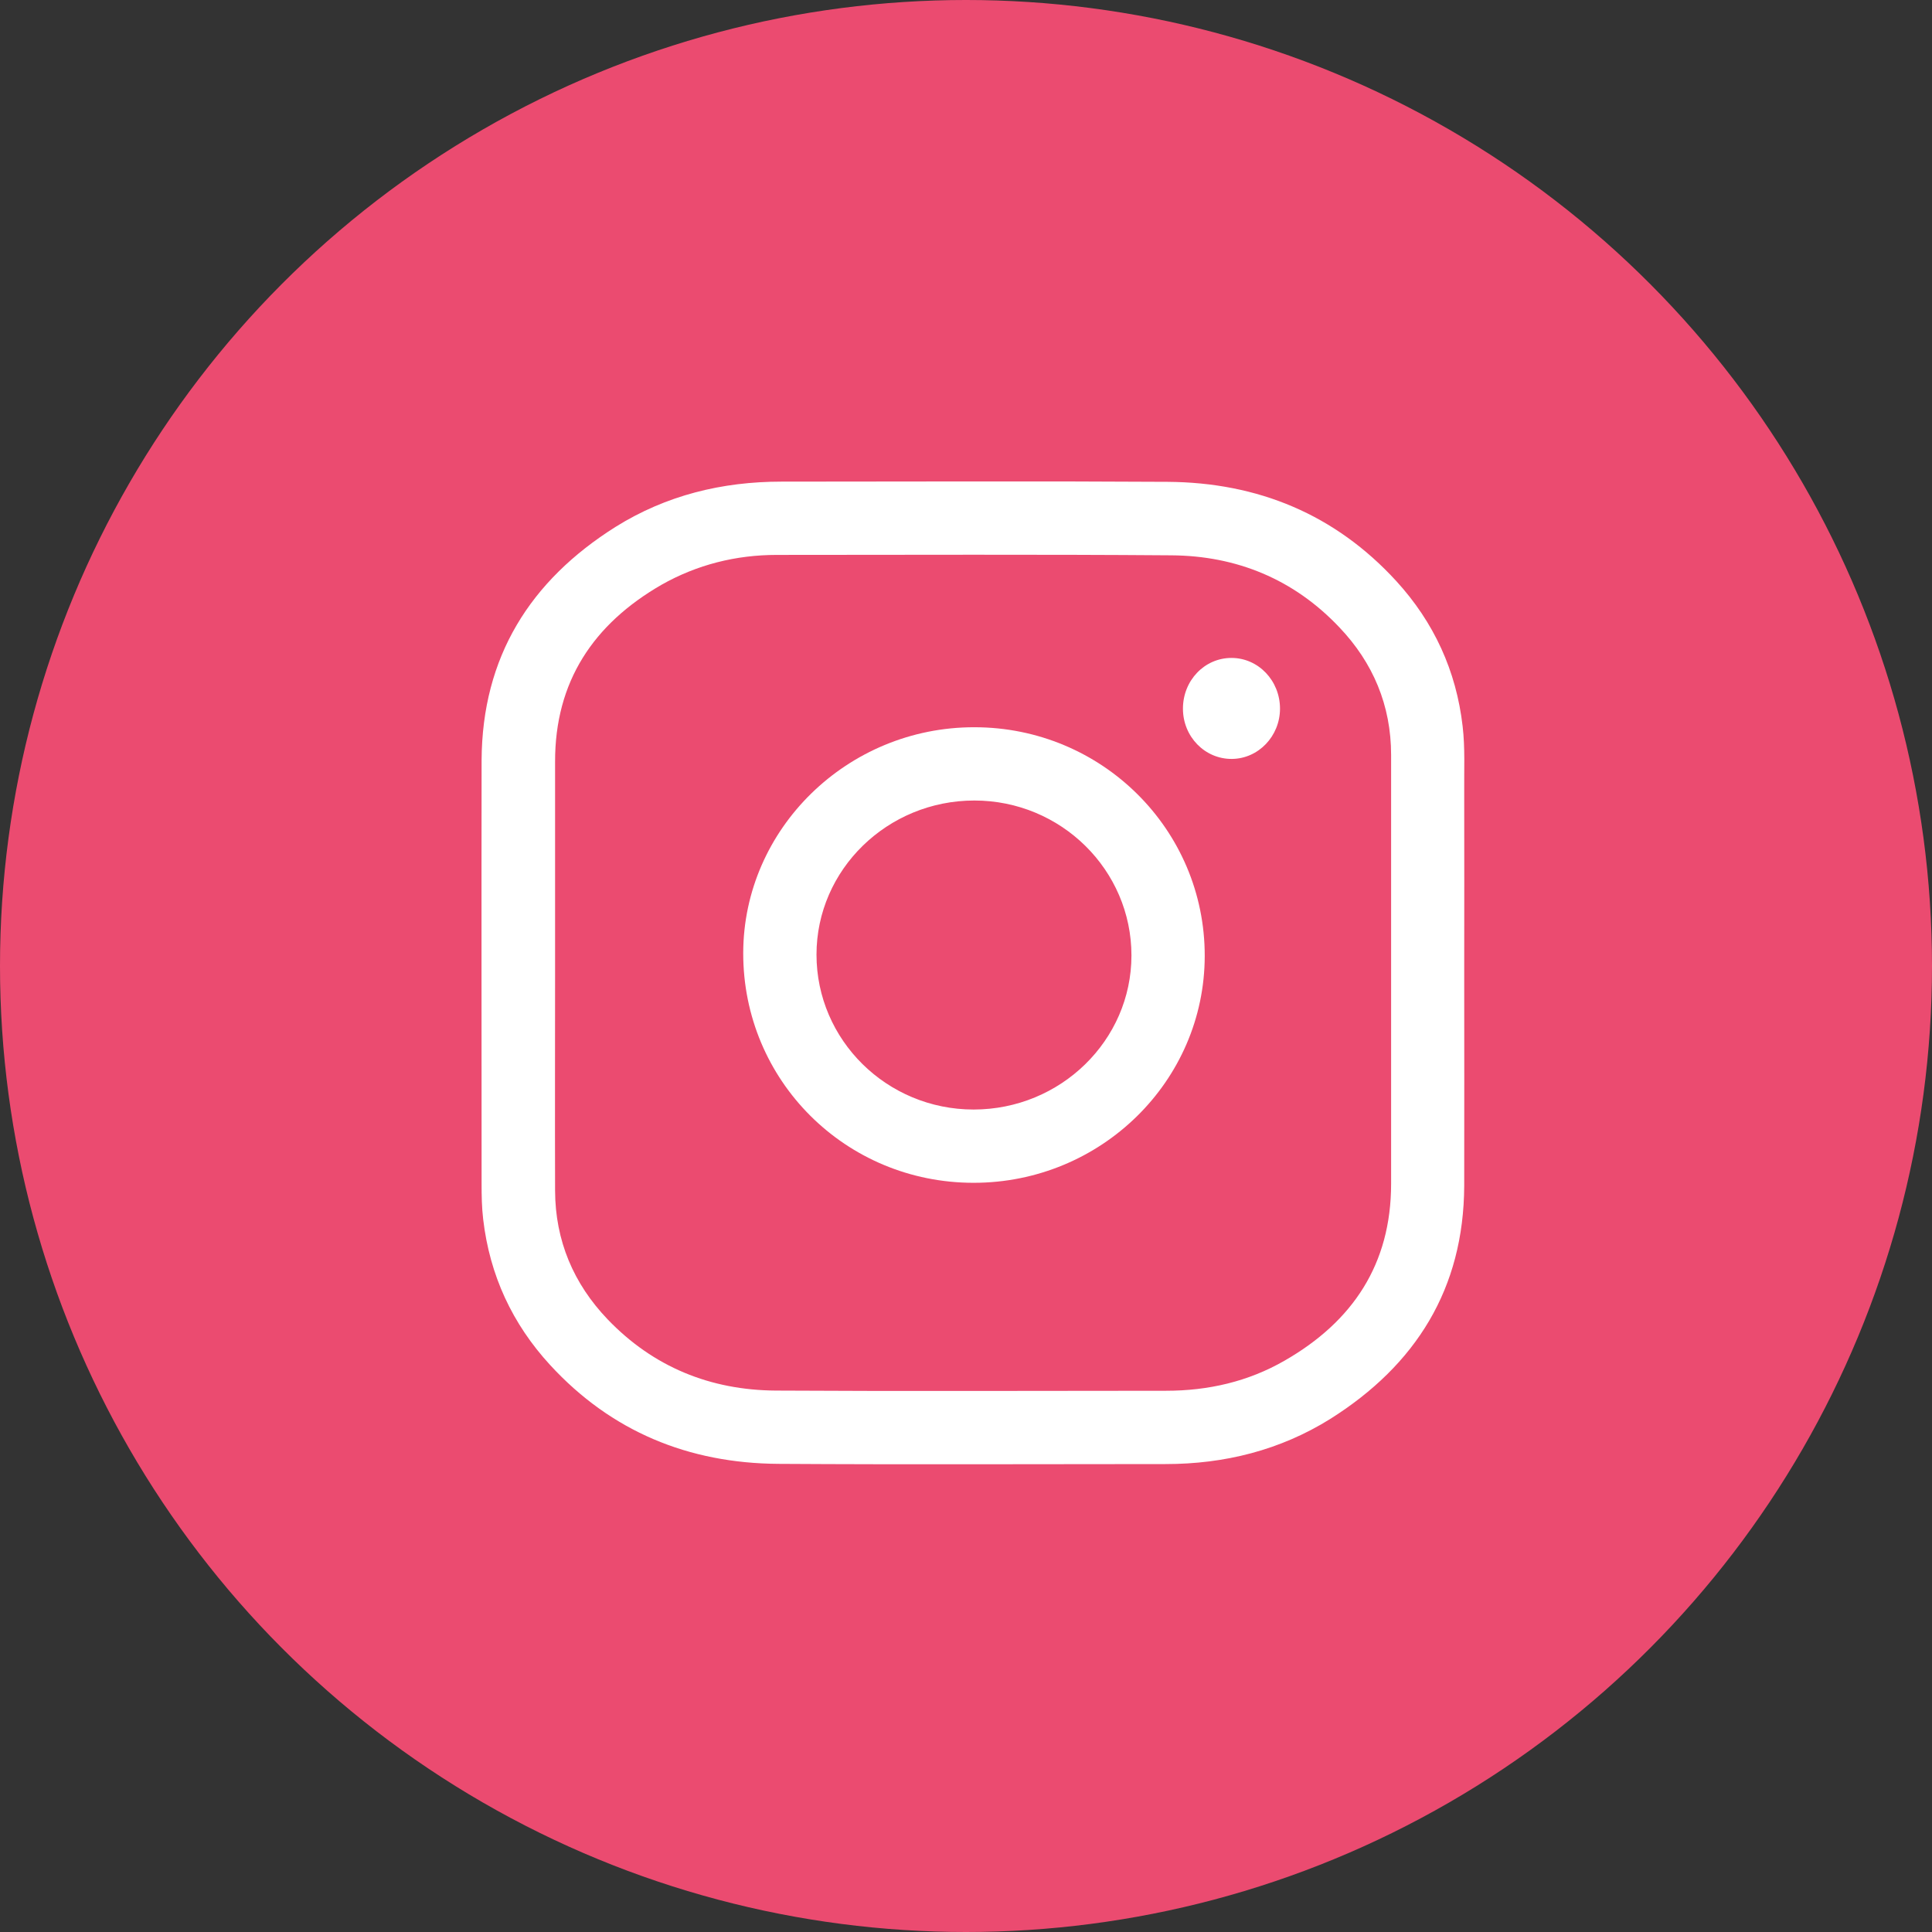 <svg width="55" height="55" viewBox="0 0 55 55" fill="none" xmlns="http://www.w3.org/2000/svg">
<rect x="0" y="0" width="55" height="55" fill="#333333" stroke="none"/>
<circle cx="27.5" cy="27.5" r="27.5" fill="#EB4B70"/>
<path d="M41.683 27.695C41.683 29.713 41.688 31.732 41.683 33.756C41.671 36.688 40.307 38.859 37.871 40.393C36.444 41.284 34.86 41.679 33.18 41.679C29.503 41.679 25.833 41.696 22.156 41.673C19.602 41.656 17.403 40.754 15.661 38.859C14.584 37.687 13.941 36.305 13.755 34.709C13.715 34.371 13.71 34.038 13.71 33.7C13.71 29.68 13.704 25.659 13.71 21.639C13.726 18.701 15.091 16.53 17.527 14.997C18.965 14.1 20.555 13.711 22.246 13.711C25.912 13.711 29.577 13.694 33.242 13.717C35.807 13.734 38.012 14.642 39.754 16.547C40.82 17.715 41.457 19.096 41.638 20.675C41.711 21.295 41.677 21.915 41.683 22.53C41.688 24.255 41.683 25.975 41.683 27.695ZM15.802 27.695C15.802 29.764 15.796 31.828 15.802 33.897C15.807 35.318 16.326 36.542 17.296 37.557C18.598 38.916 20.222 39.575 22.088 39.587C25.793 39.609 29.492 39.592 33.197 39.592C34.392 39.592 35.531 39.333 36.569 38.735C38.508 37.624 39.602 35.989 39.602 33.7C39.602 29.629 39.602 25.564 39.602 21.492C39.602 20.083 39.089 18.865 38.125 17.855C36.834 16.491 35.204 15.82 33.343 15.809C29.599 15.78 25.861 15.797 22.117 15.797C20.95 15.797 19.844 16.074 18.829 16.649C16.895 17.765 15.796 19.401 15.802 21.69C15.802 23.692 15.802 25.693 15.802 27.695Z" fill="white"/>
<path d="M27.716 33.672C24.073 33.672 21.153 30.762 21.158 27.131C21.164 23.596 24.124 20.698 27.738 20.703C31.37 20.703 34.302 23.618 34.296 27.216C34.291 30.779 31.342 33.672 27.716 33.672ZM27.716 31.586C30.191 31.586 32.21 29.618 32.21 27.199C32.21 24.769 30.208 22.789 27.738 22.789C25.263 22.789 23.244 24.757 23.244 27.176C23.244 29.607 25.246 31.586 27.716 31.586Z" fill="white"/>
<path d="M33.676 20.173C33.676 19.372 34.29 18.73 35.057 18.73C35.824 18.73 36.439 19.378 36.439 20.173C36.439 20.957 35.824 21.599 35.069 21.605C34.302 21.611 33.676 20.974 33.676 20.173Z" fill="white"/>
</svg>
